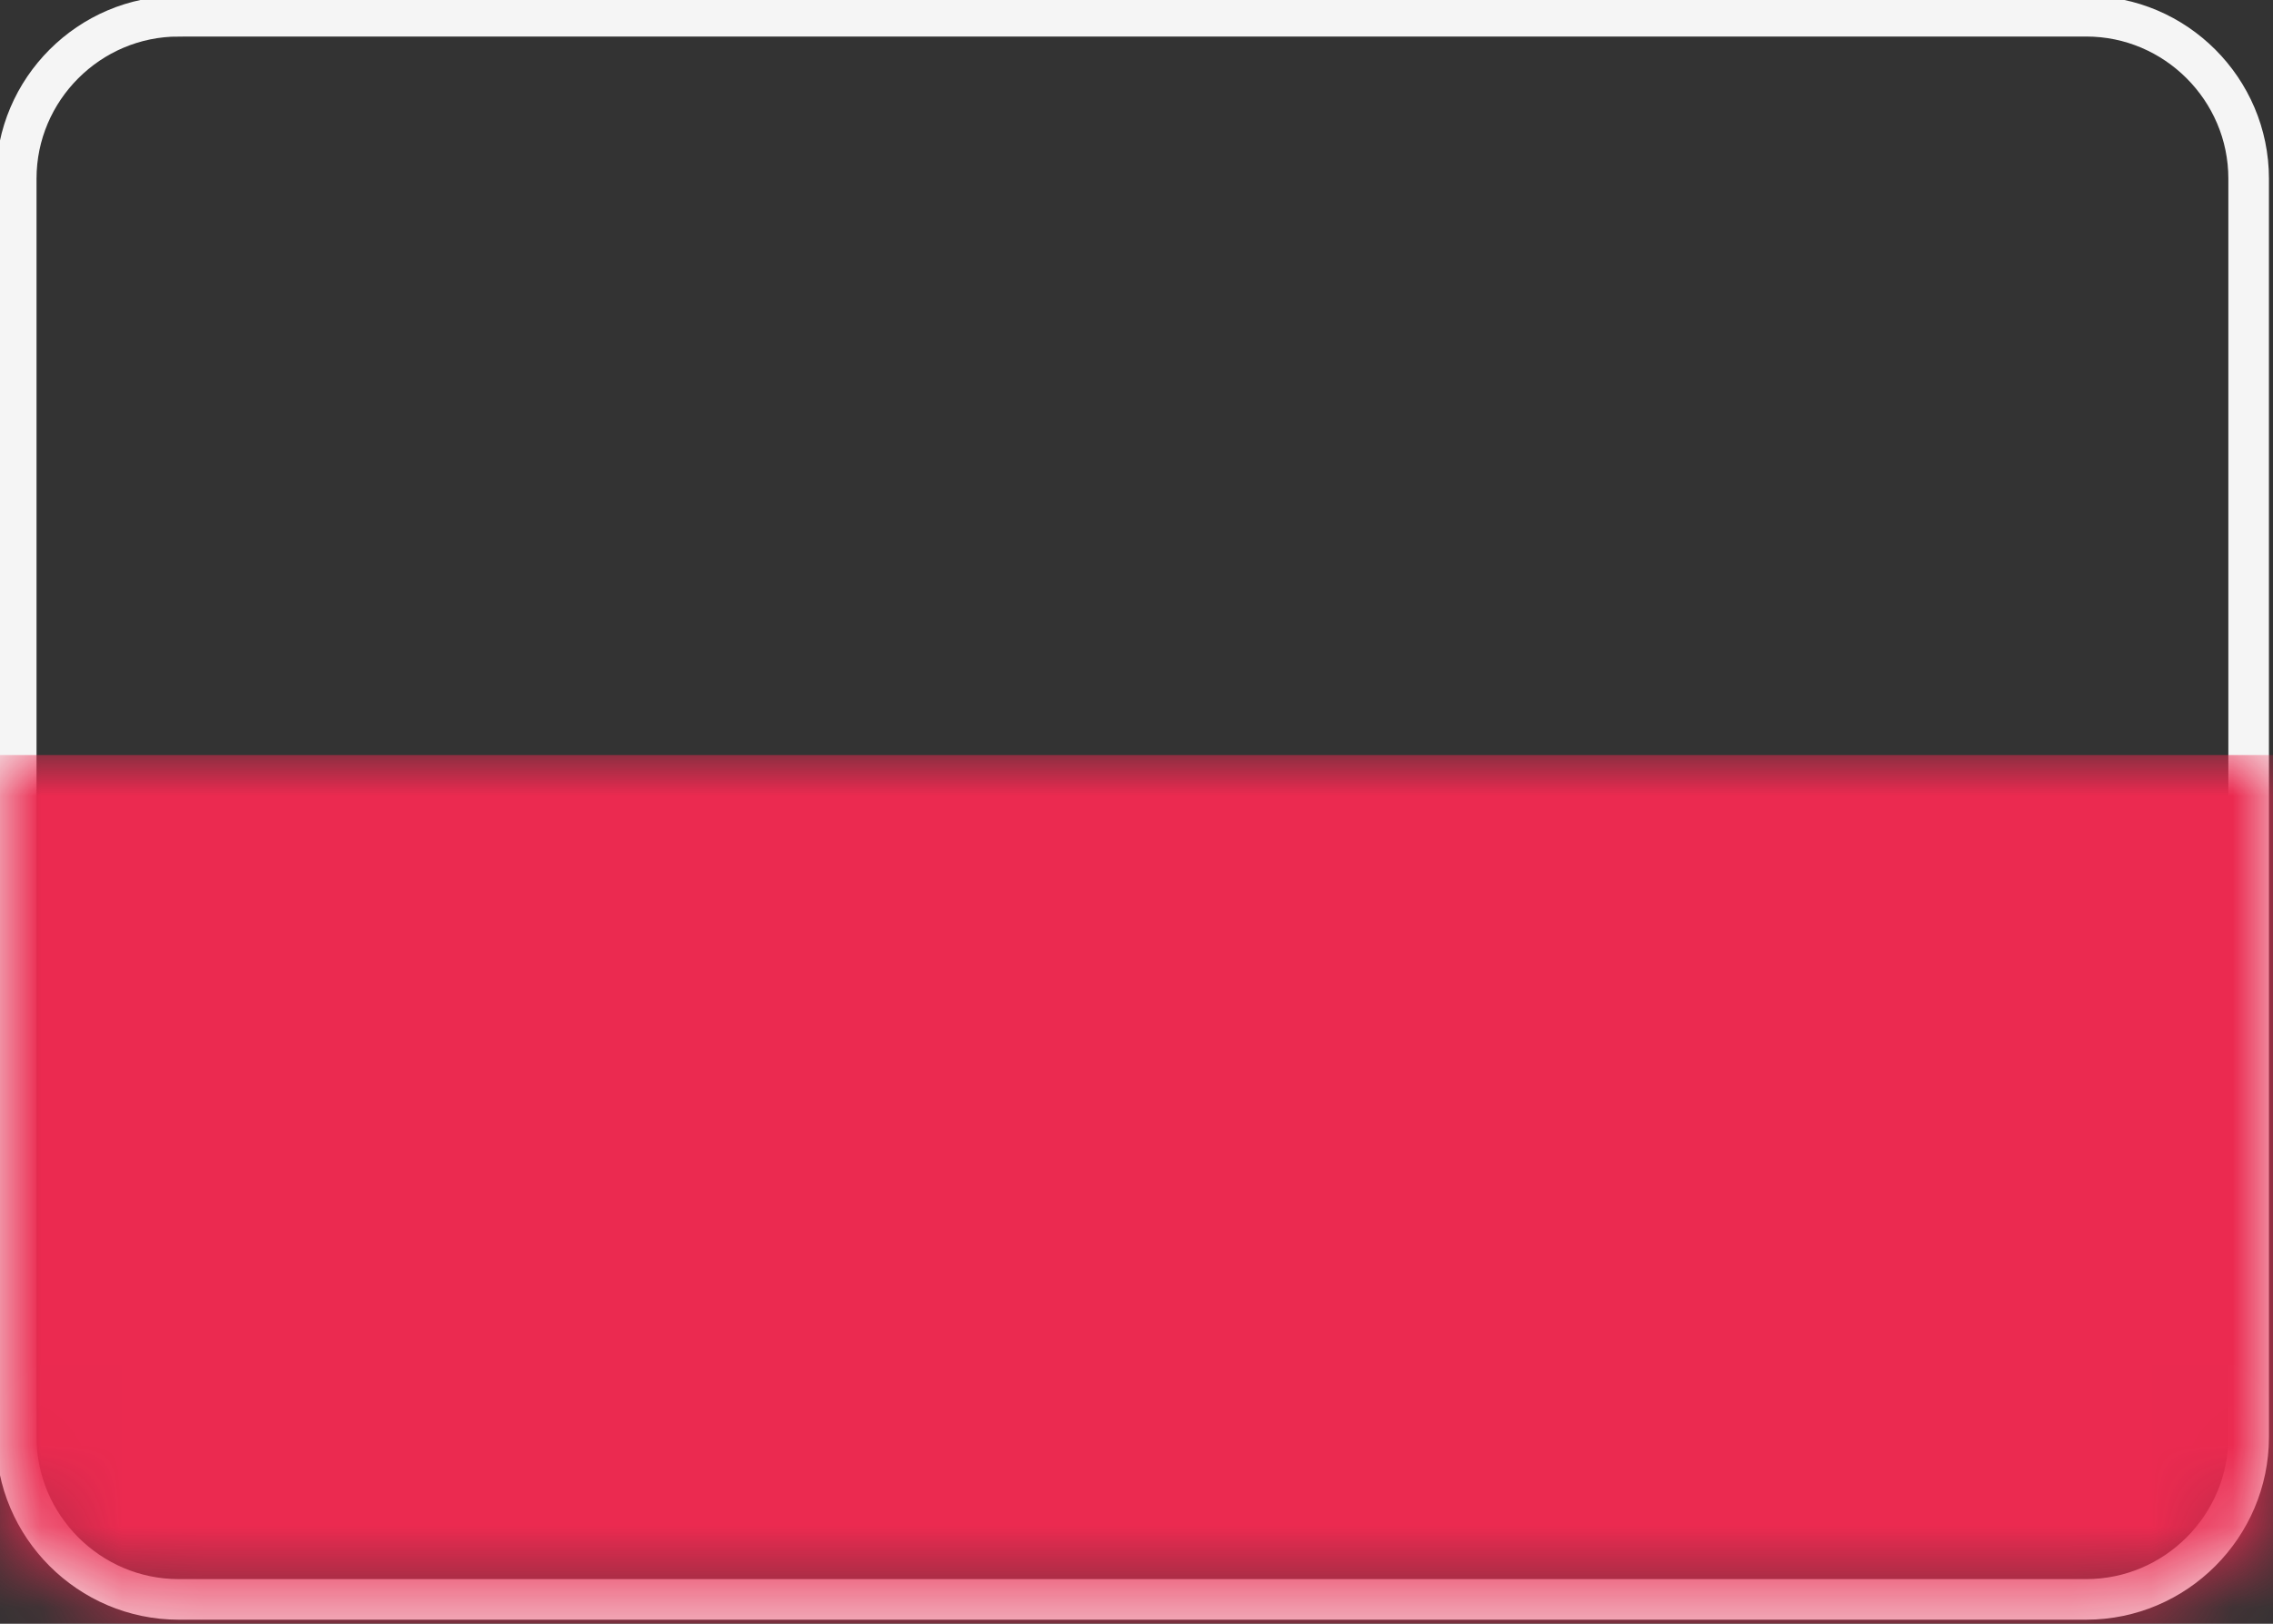 <svg xmlns="http://www.w3.org/2000/svg" viewBox="0 0 28 20" enable-background="new 0 0 28 20"><rect x="0" y="0" width="28" height="20" fill="#333333" stroke="none"/><path d="M2.2.2h23.5c1.1 0 2 .9 2 2v15.5c0 1.1-.9 2-2 2H2.2c-1.1 0-2-.9-2-2V2.2c0-1.1.9-2 2-2z" fill="none" stroke="#f5f5f5" stroke-width=".5"/><defs><filter id="a" filterUnits="userSpaceOnUse" x="0" y="9.3" width="28" height="10.7"><feColorMatrix values="1 0 0 0 0 0 1 0 0 0 0 0 1 0 0 0 0 0 1 0"/></filter></defs><mask maskUnits="userSpaceOnUse" x="0" y="9.3" width="28" height="10.7" id="b"><path d="M2 0h24c1.1 0 2 .9 2 2v16c0 1.1-.9 2-2 2H2c-1.1 0-2-.9-2-2V2C0 .9.9 0 2 0z" fill="#fff" filter="url(#a)"/></mask><path mask="url(#b)" fill="#eb2a50" d="M0 9.3h28V20H0z"/></svg>